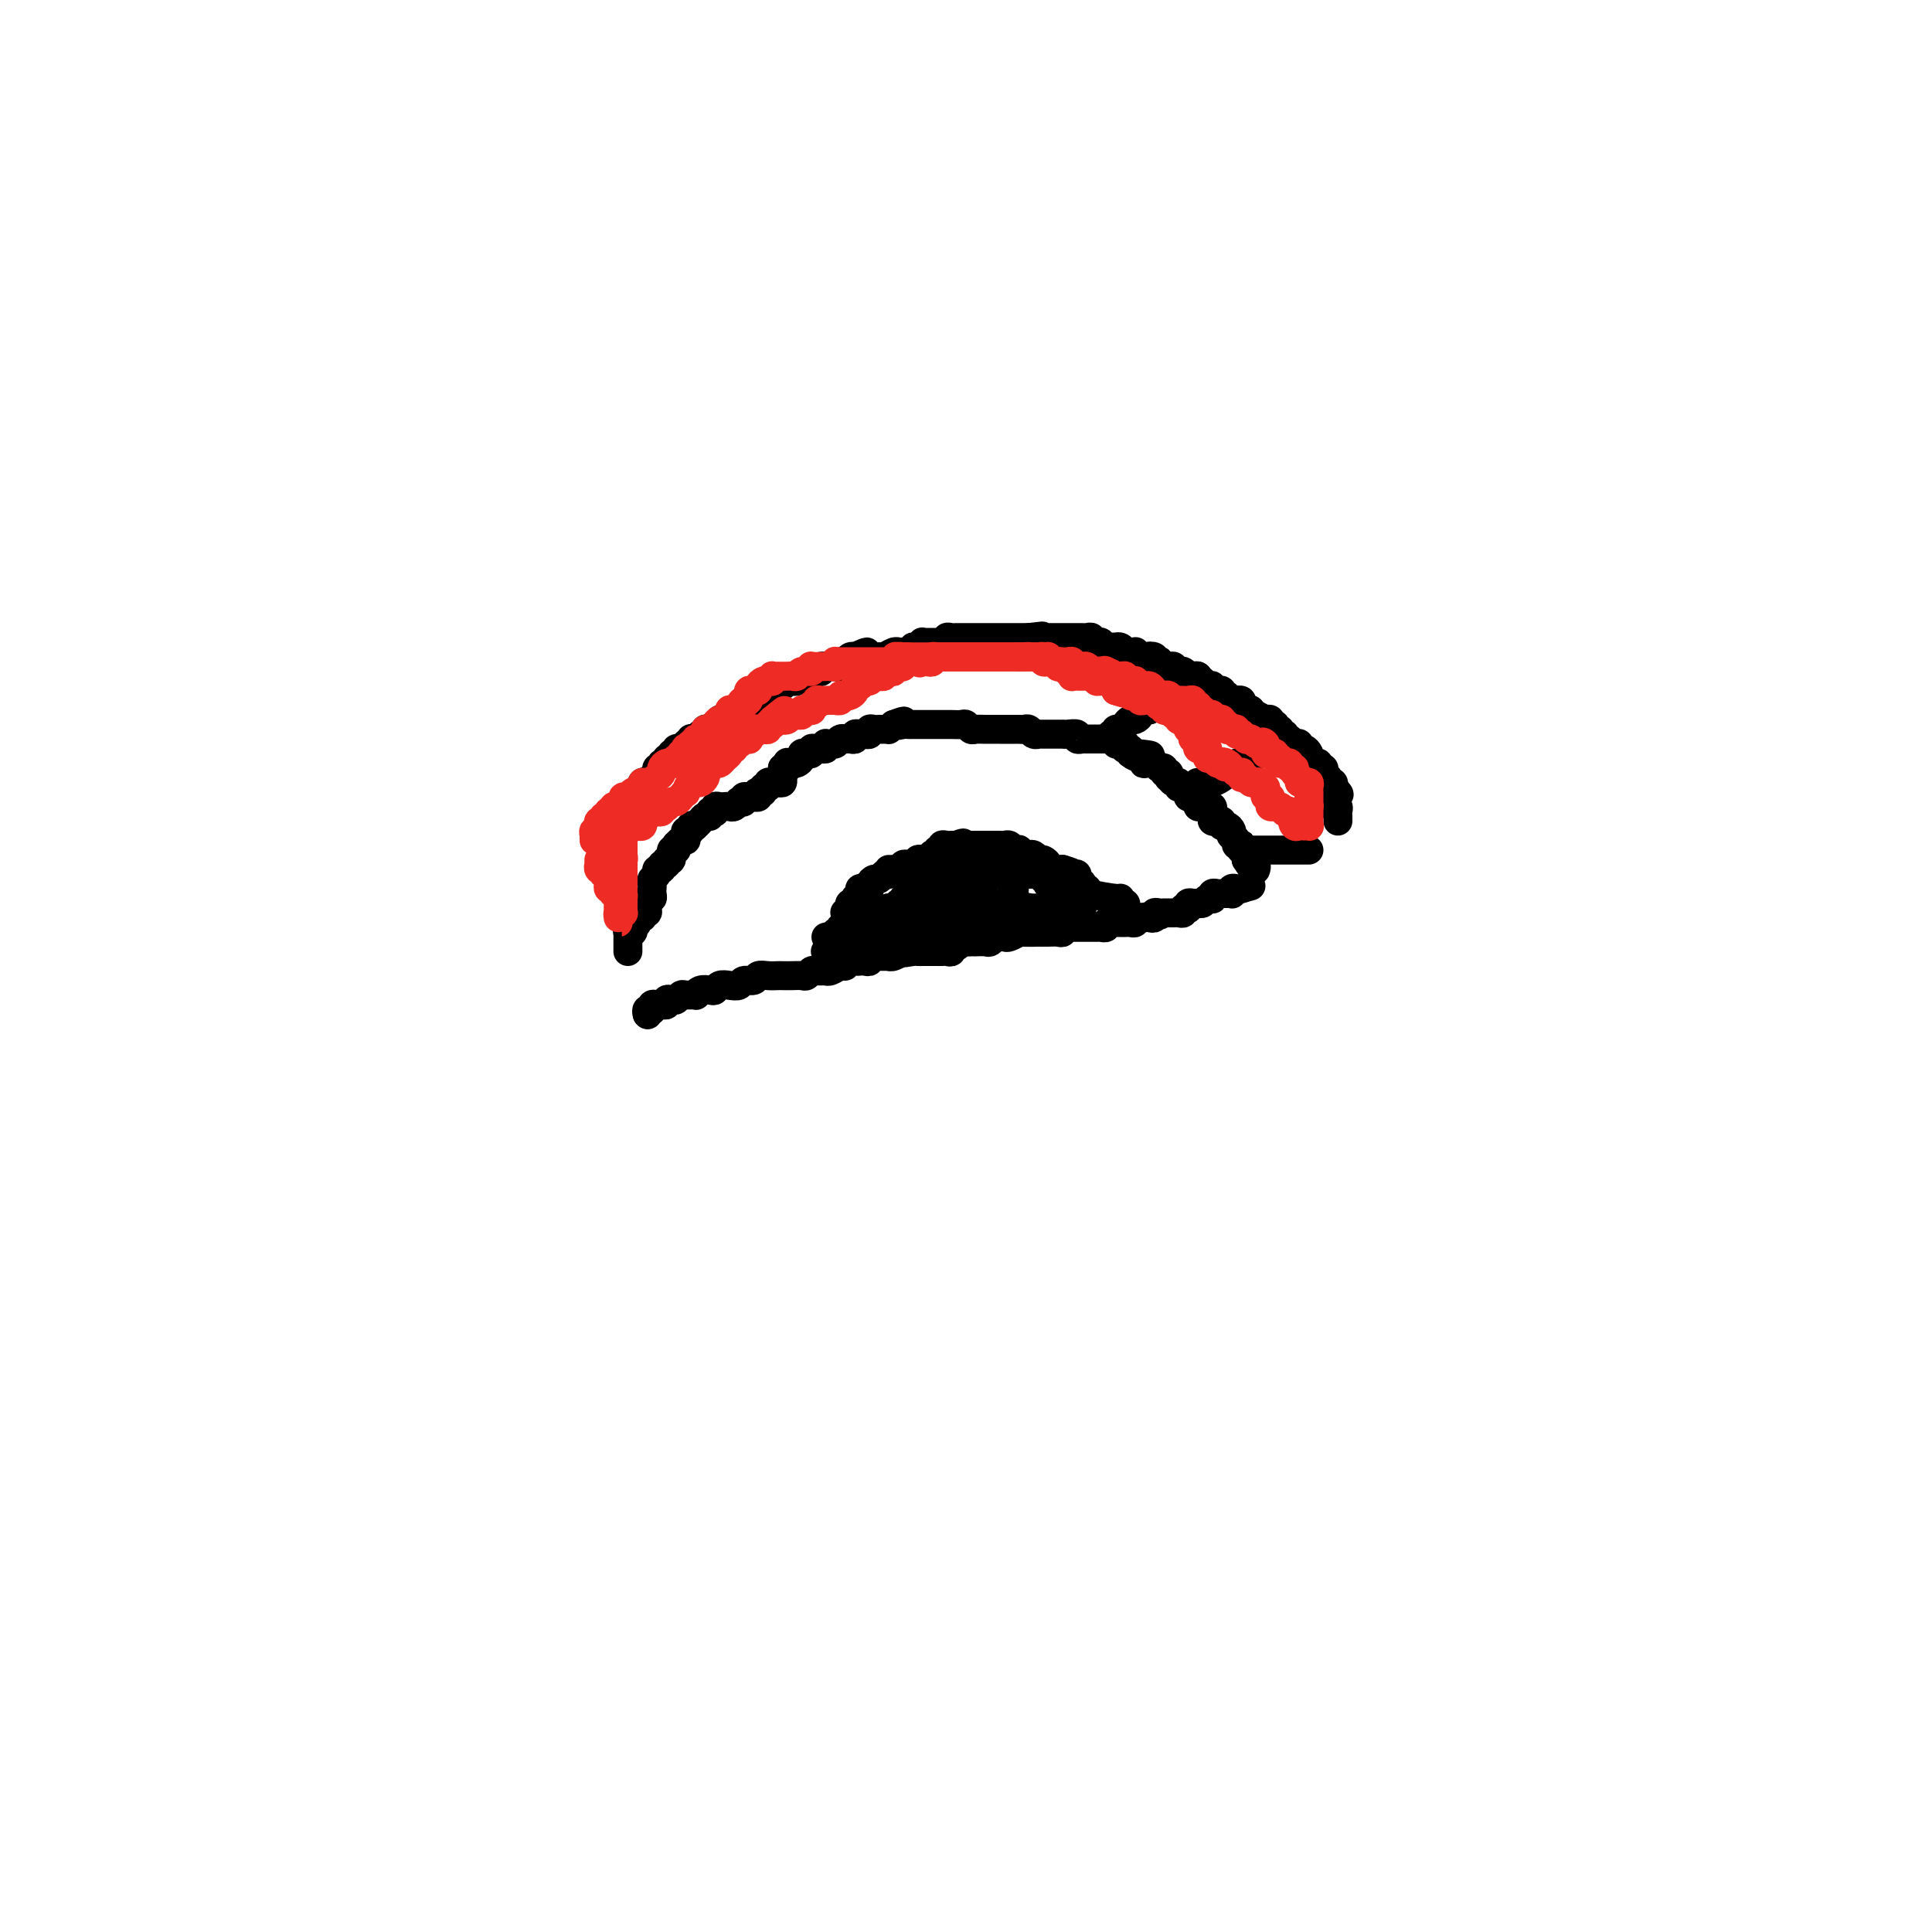 <svg viewBox='0 0 400 400' version='1.1' xmlns='http://www.w3.org/2000/svg' xmlns:xlink='http://www.w3.org/1999/xlink'><g fill='none' stroke='#000000' stroke-width='6' stroke-linecap='round' stroke-linejoin='round'><path d='M130,197c-0.001,-0.332 -0.001,-0.664 0,-1c0.001,-0.336 0.004,-0.678 0,-1c-0.004,-0.322 -0.015,-0.626 0,-1c0.015,-0.374 0.055,-0.817 0,-1c-0.055,-0.183 -0.207,-0.104 0,0c0.207,0.104 0.772,0.234 1,0c0.228,-0.234 0.117,-0.832 0,-1c-0.117,-0.168 -0.241,0.095 0,0c0.241,-0.095 0.848,-0.547 1,-1c0.152,-0.453 -0.152,-0.905 0,-1c0.152,-0.095 0.759,0.168 1,0c0.241,-0.168 0.118,-0.766 0,-1c-0.118,-0.234 -0.229,-0.105 0,0c0.229,0.105 0.797,0.187 1,0c0.203,-0.187 0.040,-0.641 0,-1c-0.040,-0.359 0.042,-0.622 0,-1c-0.042,-0.378 -0.207,-0.871 0,-1c0.207,-0.129 0.788,0.106 1,0c0.212,-0.106 0.056,-0.553 0,-1c-0.056,-0.447 -0.011,-0.893 0,-1c0.011,-0.107 -0.012,0.125 0,0c0.012,-0.125 0.060,-0.607 0,-1c-0.060,-0.393 -0.227,-0.698 0,-1c0.227,-0.302 0.850,-0.602 1,-1c0.150,-0.398 -0.171,-0.896 0,-1c0.171,-0.104 0.834,0.184 1,0c0.166,-0.184 -0.167,-0.842 0,-1c0.167,-0.158 0.833,0.183 1,0c0.167,-0.183 -0.166,-0.890 0,-1c0.166,-0.110 0.829,0.377 1,0c0.171,-0.377 -0.151,-1.617 0,-2c0.151,-0.383 0.775,0.089 1,0c0.225,-0.089 0.050,-0.741 0,-1c-0.050,-0.259 0.025,-0.125 0,0c-0.025,0.125 -0.151,0.240 0,0c0.151,-0.240 0.580,-0.834 1,-1c0.420,-0.166 0.830,0.095 1,0c0.170,-0.095 0.101,-0.548 0,-1c-0.101,-0.452 -0.233,-0.905 0,-1c0.233,-0.095 0.832,0.167 1,0c0.168,-0.167 -0.095,-0.762 0,-1c0.095,-0.238 0.547,-0.119 1,0'/><path d='M144,171c1.251,-1.404 0.378,-0.414 0,0c-0.378,0.414 -0.260,0.251 0,0c0.260,-0.251 0.662,-0.589 1,-1c0.338,-0.411 0.613,-0.894 1,-1c0.387,-0.106 0.888,0.164 1,0c0.112,-0.164 -0.163,-0.762 0,-1c0.163,-0.238 0.765,-0.116 1,0c0.235,0.116 0.105,0.227 0,0c-0.105,-0.227 -0.183,-0.792 0,-1c0.183,-0.208 0.627,-0.059 1,0c0.373,0.059 0.673,0.030 1,0c0.327,-0.030 0.680,-0.060 1,0c0.320,0.060 0.607,0.208 1,0c0.393,-0.208 0.893,-0.774 1,-1c0.107,-0.226 -0.179,-0.113 0,0c0.179,0.113 0.822,0.228 1,0c0.178,-0.228 -0.110,-0.797 0,-1c0.110,-0.203 0.617,-0.041 1,0c0.383,0.041 0.643,-0.041 1,0c0.357,0.041 0.813,0.203 1,0c0.187,-0.203 0.107,-0.771 0,-1c-0.107,-0.229 -0.240,-0.118 0,0c0.240,0.118 0.853,0.242 1,0c0.147,-0.242 -0.172,-0.849 0,-1c0.172,-0.151 0.833,0.155 1,0c0.167,-0.155 -0.162,-0.773 0,-1c0.162,-0.227 0.814,-0.065 1,0c0.186,0.065 -0.094,0.032 0,0c0.094,-0.032 0.561,-0.064 1,0c0.439,0.064 0.850,0.224 1,0c0.150,-0.224 0.040,-0.833 0,-1c-0.040,-0.167 -0.011,0.109 0,0c0.011,-0.109 0.003,-0.603 0,-1c-0.003,-0.397 -0.002,-0.699 0,-1'/><path d='M162,159c3.008,-1.795 1.527,-0.284 1,0c-0.527,0.284 -0.099,-0.659 0,-1c0.099,-0.341 -0.132,-0.081 0,0c0.132,0.081 0.627,-0.017 1,0c0.373,0.017 0.626,0.149 1,0c0.374,-0.149 0.870,-0.580 1,-1c0.130,-0.420 -0.106,-0.831 0,-1c0.106,-0.169 0.553,-0.098 1,0c0.447,0.098 0.894,0.223 1,0c0.106,-0.223 -0.129,-0.796 0,-1c0.129,-0.204 0.622,-0.041 1,0c0.378,0.041 0.640,-0.042 1,0c0.360,0.042 0.817,0.208 1,0c0.183,-0.208 0.090,-0.792 0,-1c-0.090,-0.208 -0.178,-0.042 0,0c0.178,0.042 0.621,-0.041 1,0c0.379,0.041 0.693,0.207 1,0c0.307,-0.207 0.608,-0.786 1,-1c0.392,-0.214 0.875,-0.061 1,0c0.125,0.061 -0.107,0.031 0,0c0.107,-0.031 0.553,-0.061 1,0c0.447,0.061 0.894,0.214 1,0c0.106,-0.214 -0.130,-0.793 0,-1c0.130,-0.207 0.626,-0.041 1,0c0.374,0.041 0.625,-0.041 1,0c0.375,0.041 0.874,0.207 1,0c0.126,-0.207 -0.120,-0.788 0,-1c0.120,-0.212 0.606,-0.056 1,0c0.394,0.056 0.697,0.012 1,0c0.303,-0.012 0.607,0.007 1,0c0.393,-0.007 0.875,-0.040 1,0c0.125,0.040 -0.107,0.154 0,0c0.107,-0.154 0.554,-0.577 1,-1'/><path d='M185,150c3.736,-1.392 1.577,-0.373 1,0c-0.577,0.373 0.427,0.100 1,0c0.573,-0.100 0.716,-0.027 1,0c0.284,0.027 0.709,0.007 1,0c0.291,-0.007 0.448,-0.002 1,0c0.552,0.002 1.500,0.001 2,0c0.500,-0.001 0.554,-0.001 1,0c0.446,0.001 1.286,0.004 2,0c0.714,-0.004 1.304,-0.015 2,0c0.696,0.015 1.498,0.057 2,0c0.502,-0.057 0.702,-0.211 1,0c0.298,0.211 0.692,0.789 1,1c0.308,0.211 0.530,0.057 1,0c0.470,-0.057 1.187,-0.015 2,0c0.813,0.015 1.724,0.004 2,0c0.276,-0.004 -0.081,-0.001 0,0c0.081,0.001 0.599,0.000 1,0c0.401,-0.000 0.685,0.000 1,0c0.315,-0.000 0.662,-0.001 1,0c0.338,0.001 0.668,0.004 1,0c0.332,-0.004 0.667,-0.015 1,0c0.333,0.015 0.663,0.057 1,0c0.337,-0.057 0.682,-0.211 1,0c0.318,0.211 0.610,0.789 1,1c0.390,0.211 0.877,0.057 1,0c0.123,-0.057 -0.117,-0.015 0,0c0.117,0.015 0.591,0.004 1,0c0.409,-0.004 0.752,-0.001 1,0c0.248,0.001 0.400,-0.001 1,0c0.600,0.001 1.648,0.004 2,0c0.352,-0.004 0.007,-0.015 0,0c-0.007,0.015 0.323,0.057 1,0c0.677,-0.057 1.701,-0.211 2,0c0.299,0.211 -0.127,0.789 0,1c0.127,0.211 0.807,0.057 1,0c0.193,-0.057 -0.102,-0.015 0,0c0.102,0.015 0.602,0.004 1,0c0.398,-0.004 0.694,-0.001 1,0c0.306,0.001 0.621,0.000 1,0c0.379,-0.000 0.822,0.000 1,0c0.178,-0.000 0.090,-0.001 0,0c-0.090,0.001 -0.183,0.004 0,0c0.183,-0.004 0.640,-0.015 1,0c0.360,0.015 0.622,0.056 1,0c0.378,-0.056 0.872,-0.207 1,0c0.128,0.207 -0.110,0.774 0,1c0.110,0.226 0.569,0.112 1,0c0.431,-0.112 0.834,-0.224 1,0c0.166,0.224 0.096,0.782 0,1c-0.096,0.218 -0.218,0.097 0,0c0.218,-0.097 0.777,-0.171 1,0c0.223,0.171 0.112,0.585 0,1'/><path d='M234,156c7.762,0.863 2.666,0.021 1,0c-1.666,-0.021 0.096,0.778 1,1c0.904,0.222 0.949,-0.133 1,0c0.051,0.133 0.109,0.752 0,1c-0.109,0.248 -0.384,0.123 0,0c0.384,-0.123 1.427,-0.244 2,0c0.573,0.244 0.676,0.854 1,1c0.324,0.146 0.871,-0.172 1,0c0.129,0.172 -0.159,0.835 0,1c0.159,0.165 0.764,-0.167 1,0c0.236,0.167 0.101,0.833 0,1c-0.101,0.167 -0.168,-0.167 0,0c0.168,0.167 0.571,0.833 1,1c0.429,0.167 0.886,-0.167 1,0c0.114,0.167 -0.114,0.833 0,1c0.114,0.167 0.569,-0.166 1,0c0.431,0.166 0.837,0.832 1,1c0.163,0.168 0.081,-0.161 0,0c-0.081,0.161 -0.163,0.814 0,1c0.163,0.186 0.569,-0.094 1,0c0.431,0.094 0.885,0.561 1,1c0.115,0.439 -0.109,0.849 0,1c0.109,0.151 0.551,0.045 1,0c0.449,-0.045 0.905,-0.027 1,0c0.095,0.027 -0.170,0.063 0,0c0.170,-0.063 0.777,-0.223 1,0c0.223,0.223 0.062,0.831 0,1c-0.062,0.169 -0.027,-0.099 0,0c0.027,0.099 0.045,0.566 0,1c-0.045,0.434 -0.153,0.833 0,1c0.153,0.167 0.566,0.100 1,0c0.434,-0.100 0.887,-0.233 1,0c0.113,0.233 -0.114,0.832 0,1c0.114,0.168 0.571,-0.096 1,0c0.429,0.096 0.832,0.551 1,1c0.168,0.449 0.101,0.891 0,1c-0.101,0.109 -0.237,-0.115 0,0c0.237,0.115 0.847,0.571 1,1c0.153,0.429 -0.151,0.832 0,1c0.151,0.168 0.759,0.100 1,0c0.241,-0.100 0.117,-0.234 0,0c-0.117,0.234 -0.227,0.836 0,1c0.227,0.164 0.792,-0.110 1,0c0.208,0.110 0.059,0.603 0,1c-0.059,0.397 -0.030,0.699 0,1'/><path d='M258,178c1.249,1.944 0.871,1.306 1,1c0.129,-0.306 0.767,-0.278 1,0c0.233,0.278 0.063,0.806 0,1c-0.063,0.194 -0.018,0.056 0,0c0.018,-0.056 0.009,-0.028 0,0'/><path d='M134,210c0.000,0.000 0.100,0.100 0.1,0.1'/><path d='M134,210c-0.111,-0.414 -0.223,-0.829 0,-1c0.223,-0.171 0.780,-0.099 1,0c0.220,0.099 0.101,0.224 0,0c-0.101,-0.224 -0.186,-0.796 0,-1c0.186,-0.204 0.641,-0.041 1,0c0.359,0.041 0.621,-0.041 1,0c0.379,0.041 0.875,0.203 1,0c0.125,-0.203 -0.123,-0.772 0,-1c0.123,-0.228 0.615,-0.114 1,0c0.385,0.114 0.663,0.228 1,0c0.337,-0.228 0.733,-0.797 1,-1c0.267,-0.203 0.404,-0.041 1,0c0.596,0.041 1.651,-0.041 2,0c0.349,0.041 -0.009,0.203 0,0c0.009,-0.203 0.386,-0.773 1,-1c0.614,-0.227 1.464,-0.112 2,0c0.536,0.112 0.758,0.222 1,0c0.242,-0.222 0.502,-0.776 1,-1c0.498,-0.224 1.232,-0.116 2,0c0.768,0.116 1.571,0.241 2,0c0.429,-0.241 0.486,-0.849 1,-1c0.514,-0.151 1.485,0.156 2,0c0.515,-0.156 0.575,-0.774 1,-1c0.425,-0.226 1.217,-0.061 2,0c0.783,0.061 1.558,0.017 2,0c0.442,-0.017 0.553,-0.008 1,0c0.447,0.008 1.232,0.016 2,0c0.768,-0.016 1.520,-0.057 2,0c0.480,0.057 0.688,0.211 1,0c0.312,-0.211 0.727,-0.788 1,-1c0.273,-0.212 0.405,-0.061 1,0c0.595,0.061 1.652,0.031 2,0c0.348,-0.031 -0.014,-0.065 0,0c0.014,0.065 0.403,0.228 1,0c0.597,-0.228 1.403,-0.846 2,-1c0.597,-0.154 0.986,0.154 1,0c0.014,-0.154 -0.346,-0.772 0,-1c0.346,-0.228 1.398,-0.065 2,0c0.602,0.065 0.753,0.031 1,0c0.247,-0.031 0.590,-0.061 1,0c0.410,0.061 0.888,0.213 1,0c0.112,-0.213 -0.142,-0.789 0,-1c0.142,-0.211 0.681,-0.055 1,0c0.319,0.055 0.418,0.011 1,0c0.582,-0.011 1.648,0.011 2,0c0.352,-0.011 -0.009,-0.054 0,0c0.009,0.054 0.387,0.207 1,0c0.613,-0.207 1.461,-0.773 2,-1c0.539,-0.227 0.770,-0.113 1,0'/><path d='M188,197c8.306,-2.011 2.071,-0.539 0,0c-2.071,0.539 0.022,0.144 1,0c0.978,-0.144 0.839,-0.039 1,0c0.161,0.039 0.620,0.010 1,0c0.380,-0.010 0.679,-0.003 1,0c0.321,0.003 0.664,0.002 1,0c0.336,-0.002 0.663,-0.005 1,0c0.337,0.005 0.682,0.016 1,0c0.318,-0.016 0.610,-0.061 1,0c0.390,0.061 0.878,0.226 1,0c0.122,-0.226 -0.122,-0.845 0,-1c0.122,-0.155 0.611,0.155 1,0c0.389,-0.155 0.677,-0.773 1,-1c0.323,-0.227 0.682,-0.061 1,0c0.318,0.061 0.596,0.017 1,0c0.404,-0.017 0.935,-0.008 1,0c0.065,0.008 -0.337,0.016 0,0c0.337,-0.016 1.414,-0.057 2,0c0.586,0.057 0.682,0.211 1,0c0.318,-0.211 0.857,-0.788 1,-1c0.143,-0.212 -0.112,-0.061 0,0c0.112,0.061 0.591,0.030 1,0c0.409,-0.030 0.748,-0.061 1,0c0.252,0.061 0.416,0.212 1,0c0.584,-0.212 1.588,-0.789 2,-1c0.412,-0.211 0.232,-0.057 1,0c0.768,0.057 2.483,0.016 3,0c0.517,-0.016 -0.163,-0.008 0,0c0.163,0.008 1.171,0.016 2,0c0.829,-0.016 1.479,-0.057 2,0c0.521,0.057 0.913,0.211 1,0c0.087,-0.211 -0.131,-0.789 0,-1c0.131,-0.211 0.613,-0.057 1,0c0.387,0.057 0.681,0.015 1,0c0.319,-0.015 0.662,-0.004 1,0c0.338,0.004 0.669,0.001 1,0c0.331,-0.001 0.662,-0.001 1,0c0.338,0.001 0.683,0.001 1,0c0.317,-0.001 0.606,-0.004 1,0c0.394,0.004 0.893,0.015 1,0c0.107,-0.015 -0.179,-0.057 0,0c0.179,0.057 0.821,0.211 1,0c0.179,-0.211 -0.107,-0.789 0,-1c0.107,-0.211 0.606,-0.057 1,0c0.394,0.057 0.684,0.016 1,0c0.316,-0.016 0.658,-0.008 1,0c0.342,0.008 0.683,0.016 1,0c0.317,-0.016 0.611,-0.056 1,0c0.389,0.056 0.874,0.207 1,0c0.126,-0.207 -0.107,-0.774 0,-1c0.107,-0.226 0.553,-0.113 1,0'/><path d='M236,190c7.664,-1.084 2.823,-0.294 1,0c-1.823,0.294 -0.629,0.093 0,0c0.629,-0.093 0.693,-0.077 1,0c0.307,0.077 0.856,0.217 1,0c0.144,-0.217 -0.119,-0.790 0,-1c0.119,-0.210 0.620,-0.056 1,0c0.380,0.056 0.641,0.015 1,0c0.359,-0.015 0.817,-0.004 1,0c0.183,0.004 0.092,0.002 0,0c-0.092,-0.002 -0.183,-0.004 0,0c0.183,0.004 0.641,0.015 1,0c0.359,-0.015 0.618,-0.056 1,0c0.382,0.056 0.886,0.207 1,0c0.114,-0.207 -0.163,-0.773 0,-1c0.163,-0.227 0.765,-0.114 1,0c0.235,0.114 0.105,0.228 0,0c-0.105,-0.228 -0.183,-0.797 0,-1c0.183,-0.203 0.627,-0.041 1,0c0.373,0.041 0.675,-0.041 1,0c0.325,0.041 0.675,0.203 1,0c0.325,-0.203 0.626,-0.772 1,-1c0.374,-0.228 0.821,-0.114 1,0c0.179,0.114 0.089,0.227 0,0c-0.089,-0.227 -0.178,-0.793 0,-1c0.178,-0.207 0.622,-0.054 1,0c0.378,0.054 0.689,0.011 1,0c0.311,-0.011 0.622,0.011 1,0c0.378,-0.011 0.822,-0.055 1,0c0.178,0.055 0.089,0.211 0,0c-0.089,-0.211 -0.178,-0.788 0,-1c0.178,-0.212 0.622,-0.061 1,0c0.378,0.061 0.689,0.030 1,0'/><path d='M257,184c3.500,-1.000 1.750,-0.500 0,0'/><path d='M171,197c-0.111,-0.024 -0.222,-0.048 0,0c0.222,0.048 0.776,0.167 1,0c0.224,-0.167 0.116,-0.619 0,-1c-0.116,-0.381 -0.241,-0.689 0,-1c0.241,-0.311 0.848,-0.623 1,-1c0.152,-0.377 -0.152,-0.818 0,-1c0.152,-0.182 0.759,-0.105 1,0c0.241,0.105 0.117,0.239 0,0c-0.117,-0.239 -0.228,-0.851 0,-1c0.228,-0.149 0.793,0.167 1,0c0.207,-0.167 0.054,-0.815 0,-1c-0.054,-0.185 -0.011,0.095 0,0c0.011,-0.095 -0.011,-0.564 0,-1c0.011,-0.436 0.054,-0.839 0,-1c-0.054,-0.161 -0.207,-0.081 0,0c0.207,0.081 0.772,0.162 1,0c0.228,-0.162 0.118,-0.568 0,-1c-0.118,-0.432 -0.242,-0.890 0,-1c0.242,-0.110 0.852,0.128 1,0c0.148,-0.128 -0.167,-0.623 0,-1c0.167,-0.377 0.815,-0.636 1,-1c0.185,-0.364 -0.095,-0.832 0,-1c0.095,-0.168 0.564,-0.035 1,0c0.436,0.035 0.838,-0.028 1,0c0.162,0.028 0.085,0.147 0,0c-0.085,-0.147 -0.177,-0.562 0,-1c0.177,-0.438 0.625,-0.901 1,-1c0.375,-0.099 0.678,0.166 1,0c0.322,-0.166 0.663,-0.762 1,-1c0.337,-0.238 0.668,-0.119 1,0'/><path d='M184,181c0.940,-0.691 0.289,-0.917 0,-1c-0.289,-0.083 -0.217,-0.021 0,0c0.217,0.021 0.579,0.002 1,0c0.421,-0.002 0.901,0.014 1,0c0.099,-0.014 -0.185,-0.056 0,0c0.185,0.056 0.837,0.211 1,0c0.163,-0.211 -0.163,-0.788 0,-1c0.163,-0.212 0.813,-0.061 1,0c0.187,0.061 -0.090,0.030 0,0c0.090,-0.030 0.549,-0.060 1,0c0.451,0.060 0.896,0.208 1,0c0.104,-0.208 -0.131,-0.774 0,-1c0.131,-0.226 0.628,-0.112 1,0c0.372,0.112 0.621,0.222 1,0c0.379,-0.222 0.890,-0.776 1,-1c0.110,-0.224 -0.182,-0.116 0,0c0.182,0.116 0.836,0.241 1,0c0.164,-0.241 -0.162,-0.849 0,-1c0.162,-0.151 0.813,0.156 1,0c0.187,-0.156 -0.091,-0.774 0,-1c0.091,-0.226 0.550,-0.061 1,0c0.450,0.061 0.890,0.016 1,0c0.110,-0.016 -0.112,-0.005 0,0c0.112,0.005 0.556,0.002 1,0'/><path d='M198,175c2.343,-0.928 1.201,-0.249 1,0c-0.201,0.249 0.537,0.067 1,0c0.463,-0.067 0.649,-0.018 1,0c0.351,0.018 0.867,0.005 1,0c0.133,-0.005 -0.118,-0.001 0,0c0.118,0.001 0.605,0.000 1,0c0.395,-0.000 0.697,-0.000 1,0c0.303,0.000 0.606,0.000 1,0c0.394,-0.000 0.879,-0.001 1,0c0.121,0.001 -0.123,0.004 0,0c0.123,-0.004 0.611,-0.015 1,0c0.389,0.015 0.678,0.056 1,0c0.322,-0.056 0.678,-0.207 1,0c0.322,0.207 0.611,0.774 1,1c0.389,0.226 0.877,0.112 1,0c0.123,-0.112 -0.121,-0.222 0,0c0.121,0.222 0.606,0.778 1,1c0.394,0.222 0.697,0.111 1,0c0.303,-0.111 0.607,-0.223 1,0c0.393,0.223 0.875,0.782 1,1c0.125,0.218 -0.107,0.097 0,0c0.107,-0.097 0.553,-0.170 1,0c0.447,0.170 0.894,0.581 1,1c0.106,0.419 -0.129,0.844 0,1c0.129,0.156 0.623,0.042 1,0c0.377,-0.042 0.637,-0.011 1,0c0.363,0.011 0.828,0.003 1,0c0.172,-0.003 0.049,-0.001 0,0c-0.049,0.001 -0.025,0.000 0,0'/><path d='M220,180c3.585,0.997 1.548,0.989 1,1c-0.548,0.011 0.393,0.042 1,0c0.607,-0.042 0.881,-0.156 1,0c0.119,0.156 0.083,0.581 0,1c-0.083,0.419 -0.215,0.830 0,1c0.215,0.170 0.776,0.098 1,0c0.224,-0.098 0.113,-0.222 0,0c-0.113,0.222 -0.226,0.792 0,1c0.226,0.208 0.792,0.056 1,0c0.208,-0.056 0.060,-0.016 0,0c-0.060,0.016 -0.030,0.008 0,0'/><path d='M225,185c2.415,0.455 4.829,0.910 6,1c1.171,0.090 1.098,-0.186 1,0c-0.098,0.186 -0.222,0.833 0,1c0.222,0.167 0.791,-0.147 1,0c0.209,0.147 0.060,0.756 0,1c-0.060,0.244 -0.030,0.122 0,0'/><path d='M171,194c0.455,-0.121 0.909,-0.243 1,0c0.091,0.243 -0.183,0.850 0,1c0.183,0.150 0.822,-0.156 1,0c0.178,0.156 -0.106,0.773 0,1c0.106,0.227 0.603,0.065 1,0c0.397,-0.065 0.694,-0.031 1,0c0.306,0.031 0.621,0.061 1,0c0.379,-0.061 0.824,-0.212 1,0c0.176,0.212 0.085,0.786 0,1c-0.085,0.214 -0.163,0.067 0,0c0.163,-0.067 0.568,-0.055 1,0c0.432,0.055 0.890,0.154 1,0c0.110,-0.154 -0.129,-0.562 0,-1c0.129,-0.438 0.626,-0.906 1,-1c0.374,-0.094 0.625,0.185 1,0c0.375,-0.185 0.875,-0.834 1,-1c0.125,-0.166 -0.125,0.151 0,0c0.125,-0.151 0.626,-0.772 1,-1c0.374,-0.228 0.622,-0.065 1,0c0.378,0.065 0.886,0.033 1,0c0.114,-0.033 -0.167,-0.065 0,0c0.167,0.065 0.780,0.229 1,0c0.220,-0.229 0.045,-0.849 0,-1c-0.045,-0.151 0.040,0.167 0,0c-0.040,-0.167 -0.207,-0.818 0,-1c0.207,-0.182 0.786,0.105 1,0c0.214,-0.105 0.061,-0.601 0,-1c-0.061,-0.399 -0.031,-0.699 0,-1'/><path d='M187,189c1.180,-1.254 0.130,-0.389 0,0c-0.130,0.389 0.659,0.300 1,0c0.341,-0.300 0.232,-0.812 0,-1c-0.232,-0.188 -0.588,-0.051 -1,0c-0.412,0.051 -0.880,0.018 -1,0c-0.120,-0.018 0.107,-0.019 0,0c-0.107,0.019 -0.550,0.058 -1,0c-0.450,-0.058 -0.909,-0.213 -1,0c-0.091,0.213 0.186,0.793 0,1c-0.186,0.207 -0.834,0.040 -1,0c-0.166,-0.040 0.149,0.046 0,0c-0.149,-0.046 -0.761,-0.223 -1,0c-0.239,0.223 -0.103,0.848 0,1c0.103,0.152 0.174,-0.169 0,0c-0.174,0.169 -0.593,0.827 -1,1c-0.407,0.173 -0.804,-0.140 -1,0c-0.196,0.140 -0.193,0.732 0,1c0.193,0.268 0.577,0.211 1,0c0.423,-0.211 0.887,-0.577 1,-1c0.113,-0.423 -0.124,-0.902 0,-1c0.124,-0.098 0.608,0.185 1,0c0.392,-0.185 0.692,-0.838 1,-1c0.308,-0.162 0.622,0.168 1,0c0.378,-0.168 0.818,-0.834 1,-1c0.182,-0.166 0.105,0.166 0,0c-0.105,-0.166 -0.238,-0.832 0,-1c0.238,-0.168 0.847,0.161 1,0c0.153,-0.161 -0.151,-0.813 0,-1c0.151,-0.187 0.757,0.089 1,0c0.243,-0.089 0.121,-0.545 0,-1'/><path d='M188,185c1.419,-1.079 0.968,-0.275 1,0c0.032,0.275 0.547,0.021 1,0c0.453,-0.021 0.843,0.191 1,0c0.157,-0.191 0.080,-0.783 0,-1c-0.080,-0.217 -0.162,-0.058 0,0c0.162,0.058 0.569,0.015 1,0c0.431,-0.015 0.886,-0.003 1,0c0.114,0.003 -0.114,-0.003 0,0c0.114,0.003 0.569,0.015 1,0c0.431,-0.015 0.836,-0.056 1,0c0.164,0.056 0.085,0.211 0,0c-0.085,-0.211 -0.176,-0.788 0,-1c0.176,-0.212 0.620,-0.061 1,0c0.380,0.061 0.694,0.030 1,0c0.306,-0.030 0.602,-0.061 1,0c0.398,0.061 0.898,0.212 1,0c0.102,-0.212 -0.193,-0.788 0,-1c0.193,-0.212 0.874,-0.061 1,0c0.126,0.061 -0.302,0.030 0,0c0.302,-0.030 1.334,-0.061 2,0c0.666,0.061 0.966,0.212 1,0c0.034,-0.212 -0.198,-0.789 0,-1c0.198,-0.211 0.826,-0.057 1,0c0.174,0.057 -0.107,0.015 0,0c0.107,-0.015 0.602,-0.004 1,0c0.398,0.004 0.698,0.001 1,0c0.302,-0.001 0.606,-0.000 1,0c0.394,0.000 0.879,0.000 1,0c0.121,-0.000 -0.123,-0.000 0,0c0.123,0.000 0.611,-0.000 1,0c0.389,0.000 0.678,0.000 1,0c0.322,-0.000 0.678,-0.000 1,0c0.322,0.000 0.611,0.000 1,0c0.389,-0.000 0.879,-0.001 1,0c0.121,0.001 -0.126,0.004 0,0c0.126,-0.004 0.626,-0.016 1,0c0.374,0.016 0.622,0.061 1,0c0.378,-0.061 0.885,-0.226 1,0c0.115,0.226 -0.162,0.844 0,1c0.162,0.156 0.764,-0.151 1,0c0.236,0.151 0.106,0.758 0,1c-0.106,0.242 -0.187,0.118 0,0c0.187,-0.118 0.642,-0.228 1,0c0.358,0.228 0.618,0.796 1,1c0.382,0.204 0.886,0.044 1,0c0.114,-0.044 -0.162,0.027 0,0c0.162,-0.027 0.760,-0.150 1,0c0.240,0.150 0.120,0.575 0,1'/><path d='M221,185c2.257,0.841 0.398,0.942 0,1c-0.398,0.058 0.665,0.072 1,0c0.335,-0.072 -0.057,-0.229 0,0c0.057,0.229 0.562,0.846 1,1c0.438,0.154 0.808,-0.155 1,0c0.192,0.155 0.206,0.774 0,1c-0.206,0.226 -0.633,0.061 -1,0c-0.367,-0.061 -0.676,-0.016 -1,0c-0.324,0.016 -0.665,0.004 -1,0c-0.335,-0.004 -0.663,-0.001 -1,0c-0.337,0.001 -0.682,0.000 -1,0c-0.318,-0.000 -0.610,-0.000 -1,0c-0.390,0.000 -0.878,-0.000 -1,0c-0.122,0.000 0.121,0.000 0,0c-0.121,-0.000 -0.606,-0.001 -1,0c-0.394,0.001 -0.697,0.004 -1,0c-0.303,-0.004 -0.606,-0.015 -1,0c-0.394,0.015 -0.881,0.057 -1,0c-0.119,-0.057 0.128,-0.211 0,0c-0.128,0.211 -0.630,0.789 -1,1c-0.370,0.211 -0.606,0.057 -1,0c-0.394,-0.057 -0.946,-0.015 -1,0c-0.054,0.015 0.389,0.004 0,0c-0.389,-0.004 -1.610,-0.001 -2,0c-0.390,0.001 0.049,-0.001 0,0c-0.049,0.001 -0.588,0.004 -1,0c-0.412,-0.004 -0.698,-0.015 -1,0c-0.302,0.015 -0.619,0.057 -1,0c-0.381,-0.057 -0.824,-0.212 -1,0c-0.176,0.212 -0.085,0.793 0,1c0.085,0.207 0.163,0.041 0,0c-0.163,-0.041 -0.569,0.041 -1,0c-0.431,-0.041 -0.889,-0.207 -1,0c-0.111,0.207 0.124,0.786 0,1c-0.124,0.214 -0.607,0.061 -1,0c-0.393,-0.061 -0.697,-0.031 -1,0'/><path d='M200,191c-3.571,0.558 -0.998,-0.046 0,0c0.998,0.046 0.421,0.743 0,1c-0.421,0.257 -0.686,0.073 -1,0c-0.314,-0.073 -0.677,-0.034 -1,0c-0.323,0.034 -0.608,0.062 -1,0c-0.392,-0.062 -0.893,-0.213 -1,0c-0.107,0.213 0.178,0.789 0,1c-0.178,0.211 -0.821,0.057 -1,0c-0.179,-0.057 0.106,-0.015 0,0c-0.106,0.015 -0.603,0.005 -1,0c-0.397,-0.005 -0.695,-0.004 -1,0c-0.305,0.004 -0.618,0.011 -1,0c-0.382,-0.011 -0.834,-0.041 -1,0c-0.166,0.041 -0.044,0.152 0,0c0.044,-0.152 0.012,-0.566 0,-1c-0.012,-0.434 -0.004,-0.887 0,-1c0.004,-0.113 0.004,0.113 0,0c-0.004,-0.113 -0.011,-0.565 0,-1c0.011,-0.435 0.041,-0.852 0,-1c-0.041,-0.148 -0.152,-0.025 0,0c0.152,0.025 0.566,-0.046 1,0c0.434,0.046 0.887,0.209 1,0c0.113,-0.209 -0.114,-0.792 0,-1c0.114,-0.208 0.569,-0.042 1,0c0.431,0.042 0.836,-0.041 1,0c0.164,0.041 0.085,0.207 0,0c-0.085,-0.207 -0.177,-0.786 0,-1c0.177,-0.214 0.622,-0.061 1,0c0.378,0.061 0.689,0.031 1,0'/><path d='M197,187c1.111,-0.928 0.889,-0.249 1,0c0.111,0.249 0.555,0.067 1,0c0.445,-0.067 0.893,-0.018 1,0c0.107,0.018 -0.125,0.005 0,0c0.125,-0.005 0.607,-0.001 1,0c0.393,0.001 0.697,0.000 1,0c0.303,-0.000 0.606,-0.000 1,0c0.394,0.000 0.879,0.000 1,0c0.121,-0.000 -0.123,-0.000 0,0c0.123,0.000 0.611,0.001 1,0c0.389,-0.001 0.678,-0.004 1,0c0.322,0.004 0.679,0.016 1,0c0.321,-0.016 0.608,-0.060 1,0c0.392,0.060 0.890,0.222 1,0c0.110,-0.222 -0.166,-0.829 0,-1c0.166,-0.171 0.776,0.095 1,0c0.224,-0.095 0.062,-0.550 0,-1c-0.062,-0.450 -0.023,-0.894 0,-1c0.023,-0.106 0.031,0.125 0,0c-0.031,-0.125 -0.101,-0.607 0,-1c0.101,-0.393 0.374,-0.696 0,-1c-0.374,-0.304 -1.395,-0.607 -2,-1c-0.605,-0.393 -0.796,-0.876 -1,-1c-0.204,-0.124 -0.423,0.110 -1,0c-0.577,-0.110 -1.513,-0.565 -2,-1c-0.487,-0.435 -0.526,-0.848 -1,-1c-0.474,-0.152 -1.384,-0.041 -2,0c-0.616,0.041 -0.939,0.011 -1,0c-0.061,-0.011 0.138,-0.003 0,0c-0.138,0.003 -0.614,0.001 -1,0c-0.386,-0.001 -0.681,-0.000 -1,0c-0.319,0.000 -0.663,0.000 -1,0c-0.337,-0.000 -0.669,-0.000 -1,0'/><path d='M196,178c-2.393,-0.993 -1.377,-0.476 -1,0c0.377,0.476 0.115,0.912 0,1c-0.115,0.088 -0.082,-0.172 0,0c0.082,0.172 0.214,0.777 0,1c-0.214,0.223 -0.776,0.064 -1,0c-0.224,-0.064 -0.112,-0.032 0,0'/><path d='M230,153c0.032,0.122 0.064,0.244 0,0c-0.064,-0.244 -0.224,-0.853 0,-1c0.224,-0.147 0.834,0.167 1,0c0.166,-0.167 -0.111,-0.814 0,-1c0.111,-0.186 0.608,0.091 1,0c0.392,-0.091 0.677,-0.550 1,-1c0.323,-0.450 0.683,-0.890 1,-1c0.317,-0.110 0.592,0.111 1,0c0.408,-0.111 0.949,-0.555 1,-1c0.051,-0.445 -0.389,-0.890 0,-1c0.389,-0.110 1.606,0.114 2,0c0.394,-0.114 -0.035,-0.565 0,-1c0.035,-0.435 0.534,-0.853 1,-1c0.466,-0.147 0.899,-0.023 1,0c0.101,0.023 -0.132,-0.054 0,0c0.132,0.054 0.627,0.239 1,0c0.373,-0.239 0.622,-0.901 1,-1c0.378,-0.099 0.885,0.365 1,0c0.115,-0.365 -0.161,-1.560 0,-2c0.161,-0.440 0.760,-0.126 1,0c0.240,0.126 0.120,0.063 0,0'/><path d='M248,162c-0.068,0.007 -0.135,0.014 0,0c0.135,-0.014 0.474,-0.050 1,0c0.526,0.050 1.240,0.186 2,0c0.760,-0.186 1.566,-0.695 2,-1c0.434,-0.305 0.498,-0.407 1,-1c0.502,-0.593 1.444,-1.678 2,-2c0.556,-0.322 0.726,0.120 1,0c0.274,-0.120 0.651,-0.803 1,-1c0.349,-0.197 0.668,0.091 1,0c0.332,-0.091 0.677,-0.560 1,-1c0.323,-0.440 0.626,-0.849 1,-1c0.374,-0.151 0.821,-0.043 1,0c0.179,0.043 0.089,0.022 0,0'/><path d='M259,176c0.341,0.000 0.683,0.000 1,0c0.317,0.000 0.610,0.000 1,0c0.390,0.000 0.878,0.000 1,0c0.122,0.000 -0.121,0.000 0,0c0.121,0.000 0.605,0.000 1,0c0.395,0.000 0.701,0.000 1,0c0.299,0.000 0.591,0.000 1,0c0.409,0.000 0.935,-0.000 1,0c0.065,0.000 -0.333,0.000 0,0c0.333,0.000 1.396,0.000 2,0c0.604,0.000 0.750,0.000 1,0c0.250,0.000 0.606,0.000 1,0c0.394,0.000 0.827,-0.000 1,0c0.173,0.000 0.087,0.000 0,0'/><path d='M123,173c0.424,0.121 0.848,0.242 1,0c0.152,-0.242 0.031,-0.848 0,-1c-0.031,-0.152 0.030,0.151 0,0c-0.030,-0.151 -0.149,-0.757 0,-1c0.149,-0.243 0.565,-0.122 1,0c0.435,0.122 0.887,0.244 1,0c0.113,-0.244 -0.114,-0.854 0,-1c0.114,-0.146 0.570,0.172 1,0c0.430,-0.172 0.833,-0.835 1,-1c0.167,-0.165 0.097,0.166 0,0c-0.097,-0.166 -0.219,-0.829 0,-1c0.219,-0.171 0.781,0.152 1,0c0.219,-0.152 0.096,-0.777 0,-1c-0.096,-0.223 -0.165,-0.045 0,0c0.165,0.045 0.565,-0.045 1,0c0.435,0.045 0.905,0.223 1,0c0.095,-0.223 -0.185,-0.847 0,-1c0.185,-0.153 0.834,0.165 1,0c0.166,-0.165 -0.151,-0.814 0,-1c0.151,-0.186 0.772,0.090 1,0c0.228,-0.090 0.065,-0.546 0,-1c-0.065,-0.454 -0.033,-0.907 0,-1c0.033,-0.093 0.065,0.172 0,0c-0.065,-0.172 -0.229,-0.781 0,-1c0.229,-0.219 0.850,-0.047 1,0c0.150,0.047 -0.171,-0.029 0,0c0.171,0.029 0.834,0.165 1,0c0.166,-0.165 -0.165,-0.632 0,-1c0.165,-0.368 0.828,-0.639 1,-1c0.172,-0.361 -0.146,-0.814 0,-1c0.146,-0.186 0.756,-0.107 1,0c0.244,0.107 0.122,0.240 0,0c-0.122,-0.240 -0.244,-0.853 0,-1c0.244,-0.147 0.854,0.172 1,0c0.146,-0.172 -0.172,-0.835 0,-1c0.172,-0.165 0.833,0.167 1,0c0.167,-0.167 -0.162,-0.833 0,-1c0.162,-0.167 0.813,0.167 1,0c0.187,-0.167 -0.089,-0.833 0,-1c0.089,-0.167 0.545,0.166 1,0c0.455,-0.166 0.909,-0.829 1,-1c0.091,-0.171 -0.182,0.151 0,0c0.182,-0.151 0.818,-0.776 1,-1c0.182,-0.224 -0.091,-0.046 0,0c0.091,0.046 0.546,-0.039 1,0c0.454,0.039 0.905,0.203 1,0c0.095,-0.203 -0.168,-0.773 0,-1c0.168,-0.227 0.767,-0.112 1,0c0.233,0.112 0.100,0.222 0,0c-0.100,-0.222 -0.166,-0.777 0,-1c0.166,-0.223 0.565,-0.116 1,0c0.435,0.116 0.905,0.241 1,0c0.095,-0.241 -0.184,-0.849 0,-1c0.184,-0.151 0.833,0.155 1,0c0.167,-0.155 -0.147,-0.773 0,-1c0.147,-0.227 0.756,-0.065 1,0c0.244,0.065 0.122,0.032 0,0'/><path d='M150,149c4.400,-3.729 1.901,-1.051 1,0c-0.901,1.051 -0.204,0.475 0,0c0.204,-0.475 -0.086,-0.849 0,-1c0.086,-0.151 0.549,-0.079 1,0c0.451,0.079 0.892,0.166 1,0c0.108,-0.166 -0.116,-0.584 0,-1c0.116,-0.416 0.571,-0.829 1,-1c0.429,-0.171 0.832,-0.098 1,0c0.168,0.098 0.101,0.223 0,0c-0.101,-0.223 -0.234,-0.792 0,-1c0.234,-0.208 0.837,-0.055 1,0c0.163,0.055 -0.115,0.011 0,0c0.115,-0.011 0.623,0.012 1,0c0.377,-0.012 0.623,-0.060 1,0c0.377,0.060 0.885,0.226 1,0c0.115,-0.226 -0.161,-0.844 0,-1c0.161,-0.156 0.760,0.150 1,0c0.240,-0.150 0.120,-0.757 0,-1c-0.120,-0.243 -0.240,-0.121 0,0c0.240,0.121 0.839,0.243 1,0c0.161,-0.243 -0.116,-0.850 0,-1c0.116,-0.150 0.623,0.157 1,0c0.377,-0.157 0.622,-0.778 1,-1c0.378,-0.222 0.890,-0.045 1,0c0.110,0.045 -0.181,-0.040 0,0c0.181,0.040 0.836,0.207 1,0c0.164,-0.207 -0.163,-0.788 0,-1c0.163,-0.212 0.814,-0.056 1,0c0.186,0.056 -0.095,0.011 0,0c0.095,-0.011 0.564,0.011 1,0c0.436,-0.011 0.839,-0.054 1,0c0.161,0.054 0.081,0.207 0,0c-0.081,-0.207 -0.162,-0.773 0,-1c0.162,-0.227 0.568,-0.113 1,0c0.432,0.113 0.890,0.227 1,0c0.110,-0.227 -0.129,-0.793 0,-1c0.129,-0.207 0.627,-0.054 1,0c0.373,0.054 0.621,0.011 1,0c0.379,-0.011 0.889,0.012 1,0c0.111,-0.012 -0.178,-0.060 0,0c0.178,0.060 0.822,0.226 1,0c0.178,-0.226 -0.110,-0.845 0,-1c0.110,-0.155 0.617,0.154 1,0c0.383,-0.154 0.642,-0.772 1,-1c0.358,-0.228 0.817,-0.065 1,0c0.183,0.065 0.092,0.033 0,0'/><path d='M177,136c4.360,-2.011 1.759,-0.539 1,0c-0.759,0.539 0.322,0.144 1,0c0.678,-0.144 0.952,-0.039 1,0c0.048,0.039 -0.129,0.011 0,0c0.129,-0.011 0.563,-0.007 1,0c0.437,0.007 0.878,0.016 1,0c0.122,-0.016 -0.073,-0.057 0,0c0.073,0.057 0.415,0.211 1,0c0.585,-0.211 1.413,-0.789 2,-1c0.587,-0.211 0.932,-0.056 1,0c0.068,0.056 -0.140,0.011 0,0c0.140,-0.011 0.629,0.011 1,0c0.371,-0.011 0.625,-0.054 1,0c0.375,0.054 0.871,0.207 1,0c0.129,-0.207 -0.110,-0.773 0,-1c0.110,-0.227 0.568,-0.113 1,0c0.432,0.113 0.837,0.227 1,0c0.163,-0.227 0.085,-0.793 0,-1c-0.085,-0.207 -0.176,-0.055 0,0c0.176,0.055 0.621,0.015 1,0c0.379,-0.015 0.694,-0.003 1,0c0.306,0.003 0.603,-0.003 1,0c0.397,0.003 0.894,0.015 1,0c0.106,-0.015 -0.179,-0.057 0,0c0.179,0.057 0.821,0.211 1,0c0.179,-0.211 -0.106,-0.789 0,-1c0.106,-0.211 0.602,-0.057 1,0c0.398,0.057 0.698,0.015 1,0c0.302,-0.015 0.606,-0.004 1,0c0.394,0.004 0.879,0.001 1,0c0.121,-0.001 -0.121,-0.000 0,0c0.121,0.000 0.606,0.000 1,0c0.394,-0.000 0.697,-0.000 1,0c0.303,0.000 0.606,0.000 1,0c0.394,-0.000 0.879,-0.000 1,0c0.121,0.000 -0.121,0.000 0,0c0.121,-0.000 0.606,-0.000 1,0c0.394,0.000 0.697,0.000 1,0c0.303,-0.000 0.606,-0.000 1,0c0.394,0.000 0.879,0.000 1,0c0.121,-0.000 -0.122,-0.000 0,0c0.122,0.000 0.610,0.000 1,0c0.390,-0.000 0.682,-0.000 1,0c0.318,0.000 0.663,0.000 1,0c0.337,-0.000 0.668,-0.000 1,0c0.332,0.000 0.666,0.000 1,0'/><path d='M213,132c5.522,-0.619 1.326,-0.166 0,0c-1.326,0.166 0.218,0.044 1,0c0.782,-0.044 0.801,-0.012 1,0c0.199,0.012 0.578,0.003 1,0c0.422,-0.003 0.887,-0.001 1,0c0.113,0.001 -0.125,0.000 0,0c0.125,-0.000 0.612,-0.000 1,0c0.388,0.000 0.678,0.000 1,0c0.322,-0.000 0.678,0.000 1,0c0.322,-0.000 0.611,-0.000 1,0c0.389,0.000 0.877,0.000 1,0c0.123,-0.000 -0.121,-0.001 0,0c0.121,0.001 0.606,0.004 1,0c0.394,-0.004 0.697,-0.015 1,0c0.303,0.015 0.606,0.056 1,0c0.394,-0.056 0.879,-0.207 1,0c0.121,0.207 -0.123,0.774 0,1c0.123,0.226 0.611,0.113 1,0c0.389,-0.113 0.678,-0.226 1,0c0.322,0.226 0.678,0.792 1,1c0.322,0.208 0.611,0.060 1,0c0.389,-0.060 0.877,-0.030 1,0c0.123,0.030 -0.121,0.061 0,0c0.121,-0.061 0.607,-0.213 1,0c0.393,0.213 0.693,0.793 1,1c0.307,0.207 0.621,0.041 1,0c0.379,-0.041 0.823,0.041 1,0c0.177,-0.041 0.089,-0.207 0,0c-0.089,0.207 -0.178,0.786 0,1c0.178,0.214 0.622,0.061 1,0c0.378,-0.061 0.689,-0.031 1,0'/><path d='M237,136c3.874,0.635 1.560,0.222 1,0c-0.560,-0.222 0.634,-0.252 1,0c0.366,0.252 -0.095,0.785 0,1c0.095,0.215 0.746,0.110 1,0c0.254,-0.110 0.111,-0.227 0,0c-0.111,0.227 -0.188,0.797 0,1c0.188,0.203 0.643,0.040 1,0c0.357,-0.040 0.617,0.042 1,0c0.383,-0.042 0.890,-0.208 1,0c0.110,0.208 -0.178,0.792 0,1c0.178,0.208 0.822,0.042 1,0c0.178,-0.042 -0.111,0.041 0,0c0.111,-0.041 0.622,-0.207 1,0c0.378,0.207 0.623,0.788 1,1c0.377,0.212 0.884,0.057 1,0c0.116,-0.057 -0.161,-0.015 0,0c0.161,0.015 0.760,0.004 1,0c0.240,-0.004 0.120,-0.002 0,0'/><path d='M241,140c0.341,-0.000 0.683,-0.000 1,0c0.317,0.000 0.611,0.000 1,0c0.389,-0.000 0.874,-0.000 1,0c0.126,0.000 -0.107,0.000 0,0c0.107,-0.000 0.554,-0.001 1,0c0.446,0.001 0.890,0.004 1,0c0.110,-0.004 -0.115,-0.015 0,0c0.115,0.015 0.571,0.056 1,0c0.429,-0.056 0.832,-0.207 1,0c0.168,0.207 0.100,0.774 0,1c-0.100,0.226 -0.233,0.112 0,0c0.233,-0.112 0.832,-0.223 1,0c0.168,0.223 -0.096,0.778 0,1c0.096,0.222 0.551,0.111 1,0c0.449,-0.111 0.891,-0.222 1,0c0.109,0.222 -0.115,0.778 0,1c0.115,0.222 0.571,0.111 1,0c0.429,-0.111 0.832,-0.222 1,0c0.168,0.222 0.100,0.778 0,1c-0.100,0.222 -0.233,0.112 0,0c0.233,-0.112 0.832,-0.226 1,0c0.168,0.226 -0.095,0.792 0,1c0.095,0.208 0.547,0.059 1,0c0.453,-0.059 0.905,-0.026 1,0c0.095,0.026 -0.168,0.046 0,0c0.168,-0.046 0.767,-0.157 1,0c0.233,0.157 0.100,0.582 0,1c-0.100,0.418 -0.168,0.830 0,1c0.168,0.170 0.571,0.097 1,0c0.429,-0.097 0.885,-0.218 1,0c0.115,0.218 -0.110,0.777 0,1c0.110,0.223 0.555,0.112 1,0'/><path d='M260,148c3.106,1.464 1.372,1.123 1,1c-0.372,-0.123 0.617,-0.029 1,0c0.383,0.029 0.159,-0.007 0,0c-0.159,0.007 -0.254,0.059 0,0c0.254,-0.059 0.857,-0.227 1,0c0.143,0.227 -0.173,0.849 0,1c0.173,0.151 0.835,-0.171 1,0c0.165,0.171 -0.166,0.834 0,1c0.166,0.166 0.829,-0.166 1,0c0.171,0.166 -0.151,0.829 0,1c0.151,0.171 0.777,-0.151 1,0c0.223,0.151 0.045,0.776 0,1c-0.045,0.224 0.043,0.046 0,0c-0.043,-0.046 -0.218,0.039 0,0c0.218,-0.039 0.828,-0.203 1,0c0.172,0.203 -0.095,0.771 0,1c0.095,0.229 0.551,0.117 1,0c0.449,-0.117 0.891,-0.239 1,0c0.109,0.239 -0.116,0.838 0,1c0.116,0.162 0.571,-0.114 1,0c0.429,0.114 0.832,0.619 1,1c0.168,0.381 0.102,0.637 0,1c-0.102,0.363 -0.238,0.833 0,1c0.238,0.167 0.852,0.030 1,0c0.148,-0.030 -0.170,0.047 0,0c0.170,-0.047 0.829,-0.219 1,0c0.171,0.219 -0.147,0.828 0,1c0.147,0.172 0.757,-0.094 1,0c0.243,0.094 0.118,0.547 0,1c-0.118,0.453 -0.229,0.906 0,1c0.229,0.094 0.797,-0.172 1,0c0.203,0.172 0.041,0.781 0,1c-0.041,0.219 0.041,0.048 0,0c-0.041,-0.048 -0.203,0.025 0,0c0.203,-0.025 0.772,-0.150 1,0c0.228,0.150 0.114,0.575 0,1'/><path d='M276,163c2.475,2.498 0.662,1.244 0,1c-0.662,-0.244 -0.174,0.522 0,1c0.174,0.478 0.032,0.667 0,1c-0.032,0.333 0.044,0.810 0,1c-0.044,0.190 -0.208,0.093 0,0c0.208,-0.093 0.788,-0.182 1,0c0.212,0.182 0.057,0.637 0,1c-0.057,0.363 -0.015,0.636 0,1c0.015,0.364 0.004,0.818 0,1c-0.004,0.182 -0.002,0.091 0,0'/></g>
<g fill='none' stroke='#EE2B24' stroke-width='6' stroke-linecap='round' stroke-linejoin='round'><path d='M124,178c-0.008,0.452 -0.016,0.905 0,1c0.016,0.095 0.056,-0.167 0,0c-0.056,0.167 -0.207,0.762 0,1c0.207,0.238 0.773,0.119 1,0c0.227,-0.119 0.114,-0.239 0,0c-0.114,0.239 -0.228,0.838 0,1c0.228,0.162 0.797,-0.114 1,0c0.203,0.114 0.041,0.618 0,1c-0.041,0.382 0.041,0.642 0,1c-0.041,0.358 -0.203,0.813 0,1c0.203,0.187 0.772,0.107 1,0c0.228,-0.107 0.114,-0.240 0,0c-0.114,0.240 -0.227,0.852 0,1c0.227,0.148 0.793,-0.168 1,0c0.207,0.168 0.056,0.819 0,1c-0.056,0.181 -0.015,-0.110 0,0c0.015,0.110 0.004,0.620 0,1c-0.004,0.380 -0.001,0.628 0,1c0.001,0.372 0.001,0.867 0,1c-0.001,0.133 -0.001,-0.098 0,0c0.001,0.098 0.004,0.523 0,1c-0.004,0.477 -0.015,1.004 0,1c0.015,-0.004 0.057,-0.540 0,-1c-0.057,-0.460 -0.211,-0.844 0,-1c0.211,-0.156 0.789,-0.083 1,0c0.211,0.083 0.057,0.177 0,0c-0.057,-0.177 -0.015,-0.625 0,-1c0.015,-0.375 0.004,-0.679 0,-1c-0.004,-0.321 -0.002,-0.661 0,-1'/><path d='M129,186c0.155,-0.643 0.041,-0.749 0,-1c-0.041,-0.251 -0.011,-0.646 0,-1c0.011,-0.354 0.003,-0.669 0,-1c-0.003,-0.331 -0.001,-0.680 0,-1c0.001,-0.320 0.000,-0.610 0,-1c-0.000,-0.390 -0.000,-0.878 0,-1c0.000,-0.122 0.000,0.122 0,0c-0.000,-0.122 -0.000,-0.611 0,-1c0.000,-0.389 0.000,-0.678 0,-1c-0.000,-0.322 -0.000,-0.678 0,-1c0.000,-0.322 0.000,-0.611 0,-1c-0.000,-0.389 -0.000,-0.877 0,-1c0.000,-0.123 0.001,0.121 0,0c-0.001,-0.121 -0.003,-0.607 0,-1c0.003,-0.393 0.011,-0.693 0,-1c-0.011,-0.307 -0.041,-0.621 0,-1c0.041,-0.379 0.155,-0.823 0,-1c-0.155,-0.177 -0.577,-0.089 -1,0'/><path d='M128,171c-0.150,-2.137 -0.026,0.020 0,1c0.026,0.980 -0.046,0.784 0,1c0.046,0.216 0.208,0.846 0,1c-0.208,0.154 -0.788,-0.166 -1,0c-0.212,0.166 -0.057,0.818 0,1c0.057,0.182 0.016,-0.106 0,0c-0.016,0.106 -0.005,0.607 0,1c0.005,0.393 0.005,0.680 0,1c-0.005,0.320 -0.016,0.675 0,1c0.016,0.325 0.057,0.620 0,1c-0.057,0.380 -0.212,0.844 0,1c0.212,0.156 0.793,0.004 1,0c0.207,-0.004 0.041,0.139 0,0c-0.041,-0.139 0.041,-0.562 0,-1c-0.041,-0.438 -0.207,-0.892 0,-1c0.207,-0.108 0.788,0.130 1,0c0.212,-0.130 0.057,-0.626 0,-1c-0.057,-0.374 -0.015,-0.625 0,-1c0.015,-0.375 0.004,-0.874 0,-1c-0.004,-0.126 -0.001,0.120 0,0c0.001,-0.120 0.000,-0.606 0,-1c-0.000,-0.394 -0.000,-0.697 0,-1'/><path d='M129,173c0.246,-1.326 -0.140,-1.140 0,-1c0.140,0.140 0.807,0.233 1,0c0.193,-0.233 -0.088,-0.793 0,-1c0.088,-0.207 0.545,-0.059 1,0c0.455,0.059 0.907,0.031 1,0c0.093,-0.031 -0.172,-0.065 0,0c0.172,0.065 0.781,0.229 1,0c0.219,-0.229 0.048,-0.850 0,-1c-0.048,-0.150 0.029,0.170 0,0c-0.029,-0.170 -0.162,-0.829 0,-1c0.162,-0.171 0.618,0.147 1,0c0.382,-0.147 0.690,-0.757 1,-1c0.310,-0.243 0.623,-0.118 1,0c0.377,0.118 0.818,0.229 1,0c0.182,-0.229 0.104,-0.797 0,-1c-0.104,-0.203 -0.235,-0.040 0,0c0.235,0.040 0.836,-0.045 1,0c0.164,0.045 -0.110,0.218 0,0c0.110,-0.218 0.603,-0.827 1,-1c0.397,-0.173 0.698,0.090 1,0c0.302,-0.090 0.607,-0.532 1,-1c0.393,-0.468 0.875,-0.963 1,-1c0.125,-0.037 -0.107,0.383 0,0c0.107,-0.383 0.554,-1.570 1,-2c0.446,-0.430 0.890,-0.104 1,0c0.110,0.104 -0.115,-0.015 0,0c0.115,0.015 0.571,0.163 1,0c0.429,-0.163 0.832,-0.636 1,-1c0.168,-0.364 0.100,-0.620 0,-1c-0.100,-0.380 -0.234,-0.886 0,-1c0.234,-0.114 0.836,0.163 1,0c0.164,-0.163 -0.110,-0.764 0,-1c0.110,-0.236 0.604,-0.105 1,0c0.396,0.105 0.693,0.186 1,0c0.307,-0.186 0.622,-0.637 1,-1c0.378,-0.363 0.818,-0.637 1,-1c0.182,-0.363 0.105,-0.814 0,-1c-0.105,-0.186 -0.239,-0.106 0,0c0.239,0.106 0.851,0.239 1,0c0.149,-0.239 -0.167,-0.849 0,-1c0.167,-0.151 0.815,0.157 1,0c0.185,-0.157 -0.095,-0.778 0,-1c0.095,-0.222 0.565,-0.044 1,0c0.435,0.044 0.834,-0.044 1,0c0.166,0.044 0.100,0.222 0,0c-0.100,-0.222 -0.234,-0.844 0,-1c0.234,-0.156 0.837,0.156 1,0c0.163,-0.156 -0.115,-0.778 0,-1c0.115,-0.222 0.623,-0.045 1,0c0.377,0.045 0.623,-0.043 1,0c0.377,0.043 0.885,0.218 1,0c0.115,-0.218 -0.161,-0.828 0,-1c0.161,-0.172 0.760,0.094 1,0c0.240,-0.094 0.120,-0.547 0,-1'/><path d='M160,149c4.748,-3.714 1.119,-0.999 0,0c-1.119,0.999 0.274,0.282 1,0c0.726,-0.282 0.786,-0.128 1,0c0.214,0.128 0.583,0.232 1,0c0.417,-0.232 0.881,-0.798 1,-1c0.119,-0.202 -0.109,-0.040 0,0c0.109,0.040 0.555,-0.042 1,0c0.445,0.042 0.890,0.209 1,0c0.110,-0.209 -0.115,-0.792 0,-1c0.115,-0.208 0.571,-0.041 1,0c0.429,0.041 0.832,-0.045 1,0c0.168,0.045 0.101,0.222 0,0c-0.101,-0.222 -0.235,-0.844 0,-1c0.235,-0.156 0.837,0.154 1,0c0.163,-0.154 -0.115,-0.773 0,-1c0.115,-0.227 0.623,-0.061 1,0c0.377,0.061 0.622,0.016 1,0c0.378,-0.016 0.890,-0.003 1,0c0.110,0.003 -0.182,-0.003 0,0c0.182,0.003 0.836,0.015 1,0c0.164,-0.015 -0.164,-0.056 0,0c0.164,0.056 0.818,0.208 1,0c0.182,-0.208 -0.110,-0.778 0,-1c0.110,-0.222 0.621,-0.097 1,0c0.379,0.097 0.626,0.166 1,0c0.374,-0.166 0.874,-0.565 1,-1c0.126,-0.435 -0.121,-0.905 0,-1c0.121,-0.095 0.611,0.185 1,0c0.389,-0.185 0.678,-0.834 1,-1c0.322,-0.166 0.679,0.153 1,0c0.321,-0.153 0.607,-0.777 1,-1c0.393,-0.223 0.893,-0.046 1,0c0.107,0.046 -0.177,-0.039 0,0c0.177,0.039 0.817,0.203 1,0c0.183,-0.203 -0.090,-0.772 0,-1c0.090,-0.228 0.545,-0.114 1,0c0.455,0.114 0.911,0.228 1,0c0.089,-0.228 -0.187,-0.797 0,-1c0.187,-0.203 0.838,-0.040 1,0c0.162,0.040 -0.164,-0.042 0,0c0.164,0.042 0.817,0.207 1,0c0.183,-0.207 -0.106,-0.788 0,-1c0.106,-0.212 0.605,-0.057 1,0c0.395,0.057 0.684,0.016 1,0c0.316,-0.016 0.658,-0.008 1,0'/><path d='M190,137c4.879,-1.858 2.077,-0.502 1,0c-1.077,0.502 -0.430,0.148 0,0c0.430,-0.148 0.641,-0.092 1,0c0.359,0.092 0.866,0.221 1,0c0.134,-0.221 -0.105,-0.791 0,-1c0.105,-0.209 0.553,-0.056 1,0c0.447,0.056 0.893,0.015 1,0c0.107,-0.015 -0.126,-0.004 0,0c0.126,0.004 0.612,0.001 1,0c0.388,-0.001 0.677,-0.000 1,0c0.323,0.000 0.678,0.000 1,0c0.322,-0.000 0.611,-0.000 1,0c0.389,0.000 0.877,0.000 1,0c0.123,-0.000 -0.121,-0.000 0,0c0.121,0.000 0.606,0.000 1,0c0.394,-0.000 0.697,-0.000 1,0c0.303,0.000 0.606,0.000 1,0c0.394,-0.000 0.879,-0.000 1,0c0.121,0.000 -0.121,0.000 0,0c0.121,-0.000 0.606,-0.000 1,0c0.394,0.000 0.697,0.000 1,0c0.303,-0.000 0.606,-0.000 1,0c0.394,0.000 0.879,0.000 1,0c0.121,-0.000 -0.122,-0.000 0,0c0.122,0.000 0.610,0.000 1,0c0.390,-0.000 0.683,-0.000 1,0c0.317,0.000 0.659,0.000 1,0'/><path d='M211,136c3.415,-0.155 1.454,-0.042 1,0c-0.454,0.042 0.599,0.011 1,0c0.401,-0.011 0.150,-0.004 0,0c-0.150,0.004 -0.199,0.005 0,0c0.199,-0.005 0.646,-0.015 1,0c0.354,0.015 0.616,0.057 1,0c0.384,-0.057 0.890,-0.211 1,0c0.110,0.211 -0.177,0.788 0,1c0.177,0.212 0.817,0.061 1,0c0.183,-0.061 -0.092,-0.030 0,0c0.092,0.030 0.550,0.060 1,0c0.450,-0.060 0.890,-0.208 1,0c0.110,0.208 -0.110,0.773 0,1c0.110,0.227 0.552,0.117 1,0c0.448,-0.117 0.904,-0.242 1,0c0.096,0.242 -0.167,0.849 0,1c0.167,0.151 0.765,-0.156 1,0c0.235,0.156 0.105,0.774 0,1c-0.105,0.226 -0.187,0.061 0,0c0.187,-0.061 0.643,-0.016 1,0c0.357,0.016 0.617,0.005 1,0c0.383,-0.005 0.891,-0.002 1,0c0.109,0.002 -0.182,0.004 0,0c0.182,-0.004 0.836,-0.015 1,0c0.164,0.015 -0.163,0.057 0,0c0.163,-0.057 0.817,-0.212 1,0c0.183,0.212 -0.105,0.793 0,1c0.105,0.207 0.602,0.041 1,0c0.398,-0.041 0.695,0.044 1,0c0.305,-0.044 0.618,-0.218 1,0c0.382,0.218 0.834,0.828 1,1c0.166,0.172 0.048,-0.094 0,0c-0.048,0.094 -0.024,0.547 0,1'/><path d='M231,143c3.277,1.079 1.471,0.275 1,0c-0.471,-0.275 0.395,-0.021 1,0c0.605,0.021 0.951,-0.192 1,0c0.049,0.192 -0.198,0.787 0,1c0.198,0.213 0.840,0.043 1,0c0.160,-0.043 -0.163,0.041 0,0c0.163,-0.041 0.814,-0.207 1,0c0.186,0.207 -0.091,0.788 0,1c0.091,0.212 0.550,0.056 1,0c0.450,-0.056 0.891,-0.011 1,0c0.109,0.011 -0.116,-0.011 0,0c0.116,0.011 0.571,0.054 1,0c0.429,-0.054 0.832,-0.207 1,0c0.168,0.207 0.100,0.774 0,1c-0.100,0.226 -0.233,0.112 0,0c0.233,-0.112 0.832,-0.223 1,0c0.168,0.223 -0.095,0.778 0,1c0.095,0.222 0.547,0.111 1,0c0.453,-0.111 0.905,-0.222 1,0c0.095,0.222 -0.168,0.778 0,1c0.168,0.222 0.767,0.111 1,0c0.233,-0.111 0.101,-0.223 0,0c-0.101,0.223 -0.172,0.782 0,1c0.172,0.218 0.586,0.096 1,0c0.414,-0.096 0.829,-0.167 1,0c0.171,0.167 0.097,0.570 0,1c-0.097,0.430 -0.218,0.886 0,1c0.218,0.114 0.777,-0.113 1,0c0.223,0.113 0.112,0.565 0,1c-0.112,0.435 -0.226,0.851 0,1c0.226,0.149 0.792,0.029 1,0c0.208,-0.029 0.059,0.031 0,0c-0.059,-0.031 -0.026,-0.153 0,0c0.026,0.153 0.046,0.579 0,1c-0.046,0.421 -0.157,0.835 0,1c0.157,0.165 0.581,0.082 1,0c0.419,-0.082 0.833,-0.162 1,0c0.167,0.162 0.087,0.565 0,1c-0.087,0.435 -0.181,0.901 0,1c0.181,0.099 0.636,-0.169 1,0c0.364,0.169 0.636,0.776 1,1c0.364,0.224 0.818,0.064 1,0c0.182,-0.064 0.091,-0.032 0,0'/><path d='M253,158c1.345,1.559 0.206,0.456 0,0c-0.206,-0.456 0.519,-0.267 1,0c0.481,0.267 0.716,0.611 1,1c0.284,0.389 0.615,0.821 1,1c0.385,0.179 0.824,0.104 1,0c0.176,-0.104 0.090,-0.238 0,0c-0.090,0.238 -0.183,0.849 0,1c0.183,0.151 0.641,-0.157 1,0c0.359,0.157 0.617,0.778 1,1c0.383,0.222 0.891,0.044 1,0c0.109,-0.044 -0.181,0.045 0,0c0.181,-0.045 0.833,-0.223 1,0c0.167,0.223 -0.153,0.848 0,1c0.153,0.152 0.777,-0.170 1,0c0.223,0.170 0.046,0.833 0,1c-0.046,0.167 0.039,-0.162 0,0c-0.039,0.162 -0.203,0.814 0,1c0.203,0.186 0.772,-0.093 1,0c0.228,0.093 0.116,0.560 0,1c-0.116,0.440 -0.237,0.854 0,1c0.237,0.146 0.833,0.025 1,0c0.167,-0.025 -0.095,0.045 0,0c0.095,-0.045 0.547,-0.204 1,0c0.453,0.204 0.909,0.773 1,1c0.091,0.227 -0.182,0.112 0,0c0.182,-0.112 0.818,-0.223 1,0c0.182,0.223 -0.091,0.778 0,1c0.091,0.222 0.545,0.111 1,0'/><path d='M268,169c2.332,1.868 0.662,1.036 0,1c-0.662,-0.036 -0.317,0.722 0,1c0.317,0.278 0.607,0.075 1,0c0.393,-0.075 0.890,-0.023 1,0c0.110,0.023 -0.167,0.017 0,0c0.167,-0.017 0.777,-0.046 1,0c0.223,0.046 0.060,0.167 0,0c-0.060,-0.167 -0.016,-0.622 0,-1c0.016,-0.378 0.004,-0.679 0,-1c-0.004,-0.321 -0.001,-0.663 0,-1c0.001,-0.337 0.001,-0.668 0,-1'/><path d='M271,167c0.155,-0.571 0.041,0.002 0,0c-0.041,-0.002 -0.010,-0.579 0,-1c0.010,-0.421 -0.001,-0.687 0,-1c0.001,-0.313 0.016,-0.672 0,-1c-0.016,-0.328 -0.061,-0.623 0,-1c0.061,-0.377 0.228,-0.836 0,-1c-0.228,-0.164 -0.850,-0.033 -1,0c-0.150,0.033 0.171,-0.034 0,0c-0.171,0.034 -0.834,0.168 -1,0c-0.166,-0.168 0.167,-0.637 0,-1c-0.167,-0.363 -0.833,-0.619 -1,-1c-0.167,-0.381 0.165,-0.887 0,-1c-0.165,-0.113 -0.828,0.165 -1,0c-0.172,-0.165 0.146,-0.775 0,-1c-0.146,-0.225 -0.756,-0.064 -1,0c-0.244,0.064 -0.122,0.032 0,0c0.122,-0.032 0.244,-0.065 0,0c-0.244,0.065 -0.853,0.227 -1,0c-0.147,-0.227 0.167,-0.845 0,-1c-0.167,-0.155 -0.815,0.151 -1,0c-0.185,-0.151 0.094,-0.759 0,-1c-0.094,-0.241 -0.561,-0.116 -1,0c-0.439,0.116 -0.849,0.224 -1,0c-0.151,-0.224 -0.043,-0.778 0,-1c0.043,-0.222 0.022,-0.111 0,0'/><path d='M262,155c-1.345,-2.079 -0.207,-1.275 0,-1c0.207,0.275 -0.518,0.022 -1,0c-0.482,-0.022 -0.722,0.187 -1,0c-0.278,-0.187 -0.595,-0.768 -1,-1c-0.405,-0.232 -0.897,-0.114 -1,0c-0.103,0.114 0.183,0.223 0,0c-0.183,-0.223 -0.836,-0.778 -1,-1c-0.164,-0.222 0.162,-0.111 0,0c-0.162,0.111 -0.813,0.222 -1,0c-0.187,-0.222 0.090,-0.776 0,-1c-0.090,-0.224 -0.545,-0.116 -1,0c-0.455,0.116 -0.909,0.241 -1,0c-0.091,-0.241 0.182,-0.848 0,-1c-0.182,-0.152 -0.819,0.152 -1,0c-0.181,-0.152 0.092,-0.759 0,-1c-0.092,-0.241 -0.551,-0.116 -1,0c-0.449,0.116 -0.890,0.224 -1,0c-0.110,-0.224 0.110,-0.778 0,-1c-0.110,-0.222 -0.552,-0.111 -1,0c-0.448,0.111 -0.904,0.222 -1,0c-0.096,-0.222 0.166,-0.776 0,-1c-0.166,-0.224 -0.762,-0.116 -1,0c-0.238,0.116 -0.119,0.241 0,0c0.119,-0.241 0.239,-0.849 0,-1c-0.239,-0.151 -0.838,0.156 -1,0c-0.162,-0.156 0.114,-0.774 0,-1c-0.114,-0.226 -0.618,-0.061 -1,0c-0.382,0.061 -0.641,0.017 -1,0c-0.359,-0.017 -0.817,-0.008 -1,0c-0.183,0.008 -0.090,0.016 0,0c0.090,-0.016 0.179,-0.056 0,0c-0.179,0.056 -0.625,0.208 -1,0c-0.375,-0.208 -0.678,-0.778 -1,-1c-0.322,-0.222 -0.664,-0.098 -1,0c-0.336,0.098 -0.667,0.170 -1,0c-0.333,-0.170 -0.667,-0.580 -1,-1c-0.333,-0.420 -0.664,-0.848 -1,-1c-0.336,-0.152 -0.678,-0.026 -1,0c-0.322,0.026 -0.625,-0.046 -1,0c-0.375,0.046 -0.822,0.209 -1,0c-0.178,-0.209 -0.085,-0.792 0,-1c0.085,-0.208 0.163,-0.042 0,0c-0.163,0.042 -0.569,-0.041 -1,0c-0.431,0.041 -0.889,0.207 -1,0c-0.111,-0.207 0.124,-0.786 0,-1c-0.124,-0.214 -0.607,-0.061 -1,0c-0.393,0.061 -0.697,0.031 -1,0'/><path d='M231,140c-4.687,-2.337 -0.906,-0.679 0,0c0.906,0.679 -1.063,0.379 -2,0c-0.937,-0.379 -0.843,-0.837 -1,-1c-0.157,-0.163 -0.567,-0.029 -1,0c-0.433,0.029 -0.889,-0.045 -1,0c-0.111,0.045 0.124,0.209 0,0c-0.124,-0.209 -0.607,-0.792 -1,-1c-0.393,-0.208 -0.697,-0.042 -1,0c-0.303,0.042 -0.606,-0.041 -1,0c-0.394,0.041 -0.879,0.207 -1,0c-0.121,-0.207 0.123,-0.786 0,-1c-0.123,-0.214 -0.611,-0.061 -1,0c-0.389,0.061 -0.678,0.030 -1,0c-0.322,-0.030 -0.677,-0.061 -1,0c-0.323,0.061 -0.612,0.212 -1,0c-0.388,-0.212 -0.874,-0.789 -1,-1c-0.126,-0.211 0.107,-0.057 0,0c-0.107,0.057 -0.554,0.015 -1,0c-0.446,-0.015 -0.889,-0.004 -1,0c-0.111,0.004 0.111,0.001 0,0c-0.111,-0.001 -0.554,-0.000 -1,0c-0.446,0.000 -0.893,0.000 -1,0c-0.107,-0.000 0.126,-0.000 0,0c-0.126,0.000 -0.612,0.000 -1,0c-0.388,-0.000 -0.678,-0.000 -1,0c-0.322,0.000 -0.677,0.000 -1,0c-0.323,-0.000 -0.615,-0.000 -1,0c-0.385,0.000 -0.864,0.000 -1,0c-0.136,-0.000 0.069,-0.000 0,0c-0.069,0.000 -0.414,0.000 -1,0c-0.586,-0.000 -1.414,-0.000 -2,0c-0.586,0.000 -0.930,0.000 -1,0c-0.070,-0.000 0.135,-0.000 0,0c-0.135,0.000 -0.610,0.000 -1,0c-0.390,-0.000 -0.696,-0.000 -1,0c-0.304,0.000 -0.606,0.000 -1,0c-0.394,-0.000 -0.879,-0.000 -1,0c-0.121,0.000 0.123,0.000 0,0c-0.123,-0.000 -0.611,-0.000 -1,0c-0.389,0.000 -0.677,0.000 -1,0c-0.323,0.000 -0.679,-0.000 -1,0c-0.321,0.000 -0.607,0.000 -1,0c-0.393,0.000 -0.891,-0.000 -1,0c-0.109,0.000 0.173,0.000 0,0c-0.173,0.000 -0.802,-0.000 -1,0c-0.198,0.000 0.035,0.000 0,0c-0.035,0.000 -0.338,-0.000 -1,0c-0.662,0.000 -1.683,0.000 -2,0c-0.317,0.000 0.070,-0.000 0,0c-0.070,0.000 -0.596,0.000 -1,0c-0.404,0.000 -0.687,0.000 -1,0c-0.313,0.000 -0.657,0.000 -1,0'/><path d='M188,136c-4.575,-0.061 -2.014,-0.212 -1,0c1.014,0.212 0.479,0.789 0,1c-0.479,0.211 -0.902,0.057 -1,0c-0.098,-0.057 0.128,-0.015 0,0c-0.128,0.015 -0.610,0.004 -1,0c-0.390,-0.004 -0.689,-0.001 -1,0c-0.311,0.001 -0.634,0.000 -1,0c-0.366,-0.000 -0.776,-0.000 -1,0c-0.224,0.000 -0.263,0.000 -1,0c-0.737,-0.000 -2.172,-0.000 -3,0c-0.828,0.000 -1.049,0.000 -1,0c0.049,-0.000 0.367,-0.001 0,0c-0.367,0.001 -1.418,0.004 -2,0c-0.582,-0.004 -0.695,-0.015 -1,0c-0.305,0.015 -0.803,0.057 -1,0c-0.197,-0.057 -0.094,-0.211 0,0c0.094,0.211 0.180,0.789 0,1c-0.180,0.211 -0.626,0.057 -1,0c-0.374,-0.057 -0.675,-0.016 -1,0c-0.325,0.016 -0.674,0.008 -1,0c-0.326,-0.008 -0.630,-0.017 -1,0c-0.370,0.017 -0.806,0.061 -1,0c-0.194,-0.061 -0.146,-0.227 0,0c0.146,0.227 0.390,0.845 0,1c-0.390,0.155 -1.414,-0.155 -2,0c-0.586,0.155 -0.736,0.774 -1,1c-0.264,0.226 -0.644,0.061 -1,0c-0.356,-0.061 -0.687,-0.016 -1,0c-0.313,0.016 -0.606,0.003 -1,0c-0.394,-0.003 -0.889,0.003 -1,0c-0.111,-0.003 0.163,-0.015 0,0c-0.163,0.015 -0.764,0.056 -1,0c-0.236,-0.056 -0.106,-0.208 0,0c0.106,0.208 0.187,0.777 0,1c-0.187,0.223 -0.641,0.098 -1,0c-0.359,-0.098 -0.622,-0.171 -1,0c-0.378,0.171 -0.872,0.586 -1,1c-0.128,0.414 0.109,0.828 0,1c-0.109,0.172 -0.564,0.102 -1,0c-0.436,-0.102 -0.852,-0.237 -1,0c-0.148,0.237 -0.029,0.847 0,1c0.029,0.153 -0.031,-0.151 0,0c0.031,0.151 0.152,0.757 0,1c-0.152,0.243 -0.576,0.121 -1,0'/><path d='M154,145c-0.945,0.709 -0.309,-0.020 0,0c0.309,0.020 0.289,0.789 0,1c-0.289,0.211 -0.848,-0.136 -1,0c-0.152,0.136 0.103,0.753 0,1c-0.103,0.247 -0.562,0.122 -1,0c-0.438,-0.122 -0.853,-0.243 -1,0c-0.147,0.243 -0.024,0.850 0,1c0.024,0.150 -0.049,-0.157 0,0c0.049,0.157 0.220,0.777 0,1c-0.220,0.223 -0.832,0.050 -1,0c-0.168,-0.050 0.109,0.024 0,0c-0.109,-0.024 -0.603,-0.147 -1,0c-0.397,0.147 -0.695,0.565 -1,1c-0.305,0.435 -0.617,0.887 -1,1c-0.383,0.113 -0.839,-0.113 -1,0c-0.161,0.113 -0.028,0.567 0,1c0.028,0.433 -0.049,0.847 0,1c0.049,0.153 0.224,0.045 0,0c-0.224,-0.045 -0.849,-0.027 -1,0c-0.151,0.027 0.171,0.064 0,0c-0.171,-0.064 -0.834,-0.227 -1,0c-0.166,0.227 0.165,0.844 0,1c-0.165,0.156 -0.828,-0.150 -1,0c-0.172,0.150 0.146,0.757 0,1c-0.146,0.243 -0.756,0.122 -1,0c-0.244,-0.122 -0.122,-0.244 0,0c0.122,0.244 0.244,0.854 0,1c-0.244,0.146 -0.854,-0.171 -1,0c-0.146,0.171 0.172,0.831 0,1c-0.172,0.169 -0.833,-0.152 -1,0c-0.167,0.152 0.162,0.776 0,1c-0.162,0.224 -0.813,0.049 -1,0c-0.187,-0.049 0.092,0.028 0,0c-0.092,-0.028 -0.553,-0.161 -1,0c-0.447,0.161 -0.881,0.617 -1,1c-0.119,0.383 0.075,0.694 0,1c-0.075,0.306 -0.419,0.606 -1,1c-0.581,0.394 -1.398,0.880 -2,1c-0.602,0.120 -0.988,-0.126 -1,0c-0.012,0.126 0.352,0.625 0,1c-0.352,0.375 -1.419,0.626 -2,1c-0.581,0.374 -0.676,0.871 -1,1c-0.324,0.129 -0.875,-0.110 -1,0c-0.125,0.110 0.178,0.569 0,1c-0.178,0.431 -0.836,0.832 -1,1c-0.164,0.168 0.167,0.102 0,0c-0.167,-0.102 -0.834,-0.239 -1,0c-0.166,0.239 0.167,0.853 0,1c-0.167,0.147 -0.833,-0.172 -1,0c-0.167,0.172 0.165,0.834 0,1c-0.165,0.166 -0.829,-0.166 -1,0c-0.171,0.166 0.150,0.828 0,1c-0.150,0.172 -0.771,-0.146 -1,0c-0.229,0.146 -0.065,0.756 0,1c0.065,0.244 0.031,0.121 0,0c-0.031,-0.121 -0.061,-0.240 0,0c0.061,0.240 0.212,0.837 0,1c-0.212,0.163 -0.788,-0.110 -1,0c-0.212,0.110 -0.061,0.603 0,1c0.061,0.397 0.030,0.699 0,1'/></g>
</svg>
